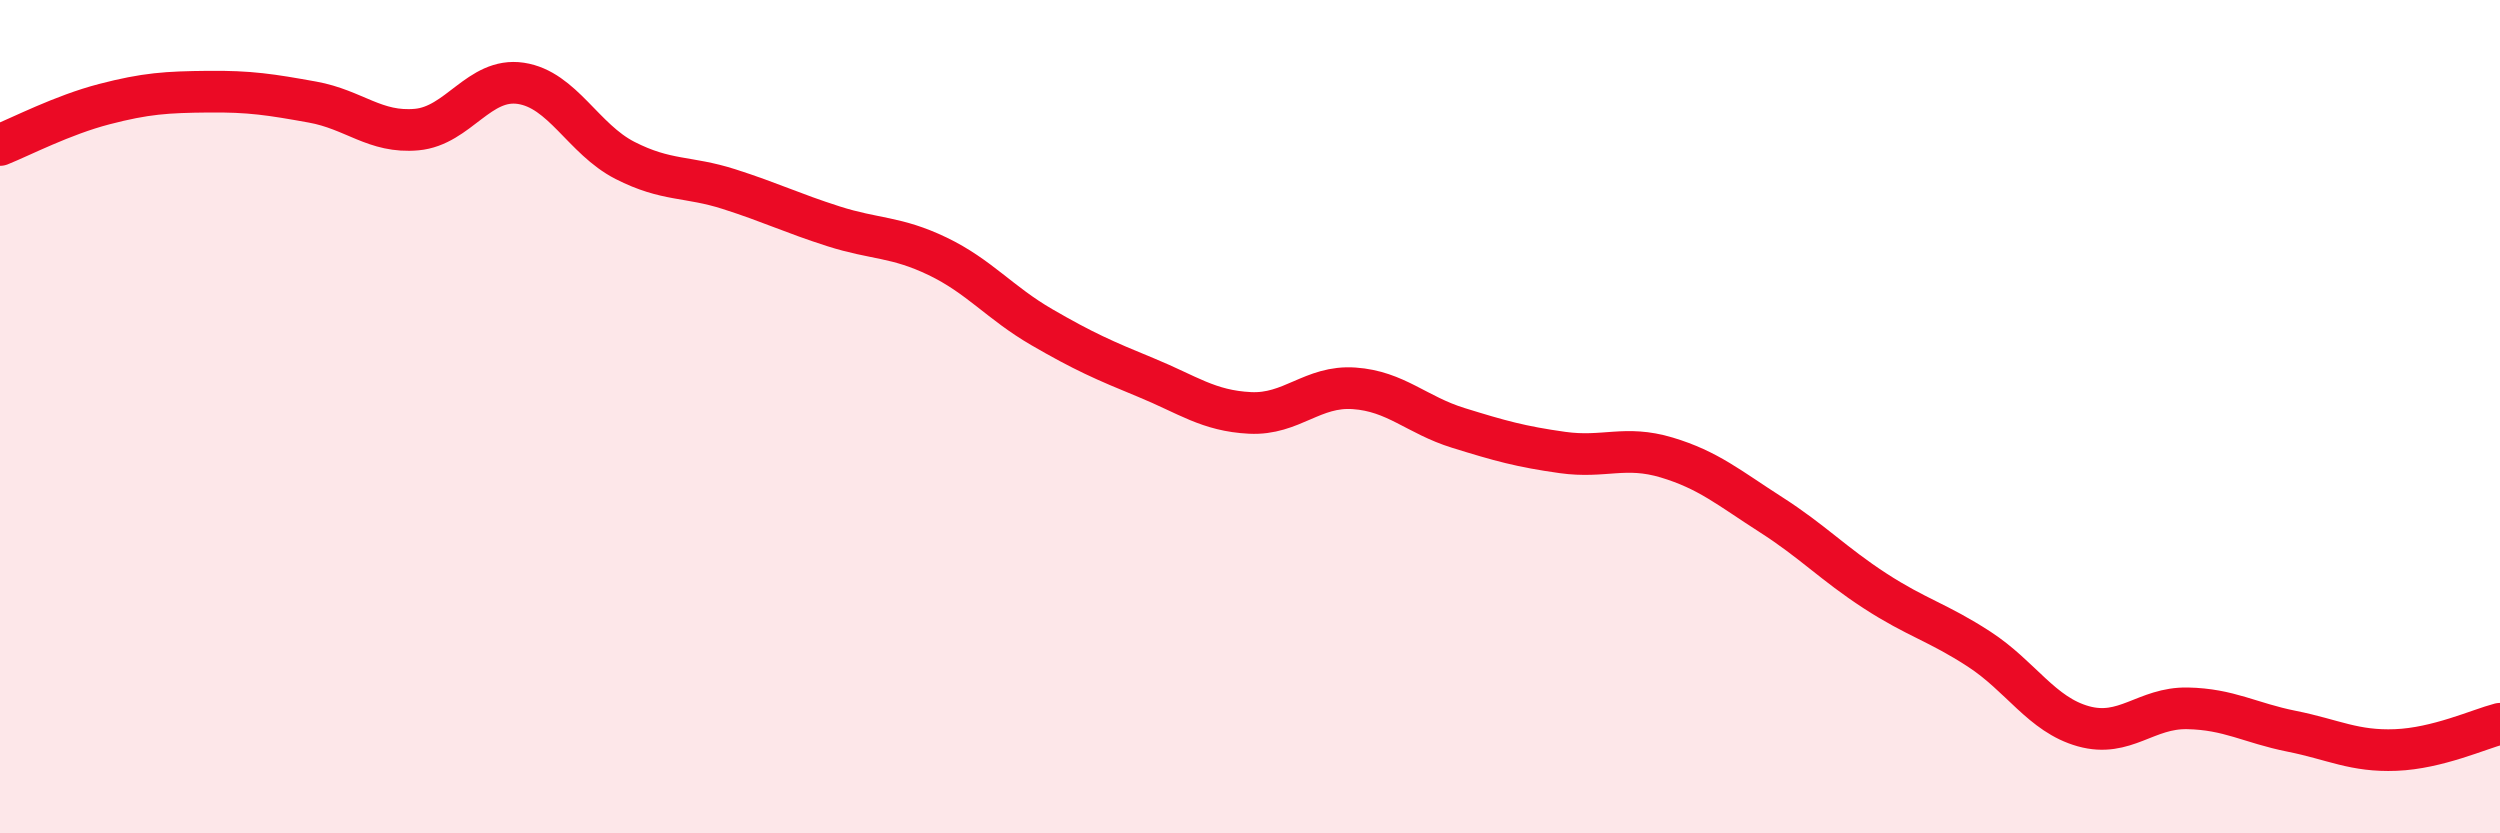 
    <svg width="60" height="20" viewBox="0 0 60 20" xmlns="http://www.w3.org/2000/svg">
      <path
        d="M 0,3.48 C 0.5,3.28 1.5,2.76 2.5,2.5 C 3.5,2.24 4,2.21 5,2.2 C 6,2.19 6.5,2.27 7.5,2.45 C 8.5,2.63 9,3.2 10,3.11 C 11,3.02 11.5,1.85 12.5,2 C 13.5,2.15 14,3.34 15,3.85 C 16,4.36 16.5,4.22 17.5,4.54 C 18.5,4.86 19,5.11 20,5.43 C 21,5.75 21.5,5.67 22.5,6.15 C 23.5,6.63 24,7.27 25,7.85 C 26,8.43 26.5,8.65 27.5,9.06 C 28.5,9.47 29,9.86 30,9.91 C 31,9.96 31.5,9.25 32.5,9.32 C 33.5,9.39 34,9.96 35,10.27 C 36,10.58 36.5,10.72 37.5,10.86 C 38.5,11 39,10.68 40,10.98 C 41,11.28 41.5,11.71 42.5,12.35 C 43.5,12.99 44,13.53 45,14.18 C 46,14.83 46.5,14.93 47.5,15.58 C 48.5,16.23 49,17.15 50,17.43 C 51,17.71 51.5,16.98 52.5,17 C 53.5,17.02 54,17.35 55,17.55 C 56,17.75 56.5,18.04 57.5,18 C 58.5,17.96 59.5,17.5 60,17.37L60 20L0 20Z"
        fill="#EB0A25"
        opacity="0.1"
        stroke-linecap="round"
        stroke-linejoin="round"
      />
      <path
        d="M 0,3.48 C 0.5,3.28 1.5,2.76 2.5,2.5 C 3.5,2.24 4,2.21 5,2.2 C 6,2.19 6.5,2.27 7.5,2.45 C 8.5,2.63 9,3.2 10,3.11 C 11,3.02 11.5,1.85 12.5,2 C 13.5,2.15 14,3.34 15,3.85 C 16,4.36 16.5,4.22 17.5,4.54 C 18.5,4.86 19,5.11 20,5.43 C 21,5.75 21.5,5.67 22.5,6.15 C 23.5,6.63 24,7.27 25,7.85 C 26,8.43 26.5,8.65 27.5,9.06 C 28.5,9.47 29,9.86 30,9.91 C 31,9.96 31.5,9.25 32.5,9.32 C 33.5,9.39 34,9.96 35,10.27 C 36,10.58 36.5,10.72 37.5,10.86 C 38.5,11 39,10.68 40,10.98 C 41,11.28 41.5,11.71 42.5,12.35 C 43.5,12.99 44,13.53 45,14.18 C 46,14.83 46.5,14.93 47.5,15.58 C 48.5,16.23 49,17.15 50,17.43 C 51,17.71 51.5,16.98 52.5,17 C 53.5,17.02 54,17.35 55,17.55 C 56,17.75 56.5,18.04 57.5,18 C 58.5,17.96 59.5,17.5 60,17.37"
        stroke="#EB0A25"
        stroke-width="1"
        fill="none"
        stroke-linecap="round"
        stroke-linejoin="round"
      />
    </svg>
  